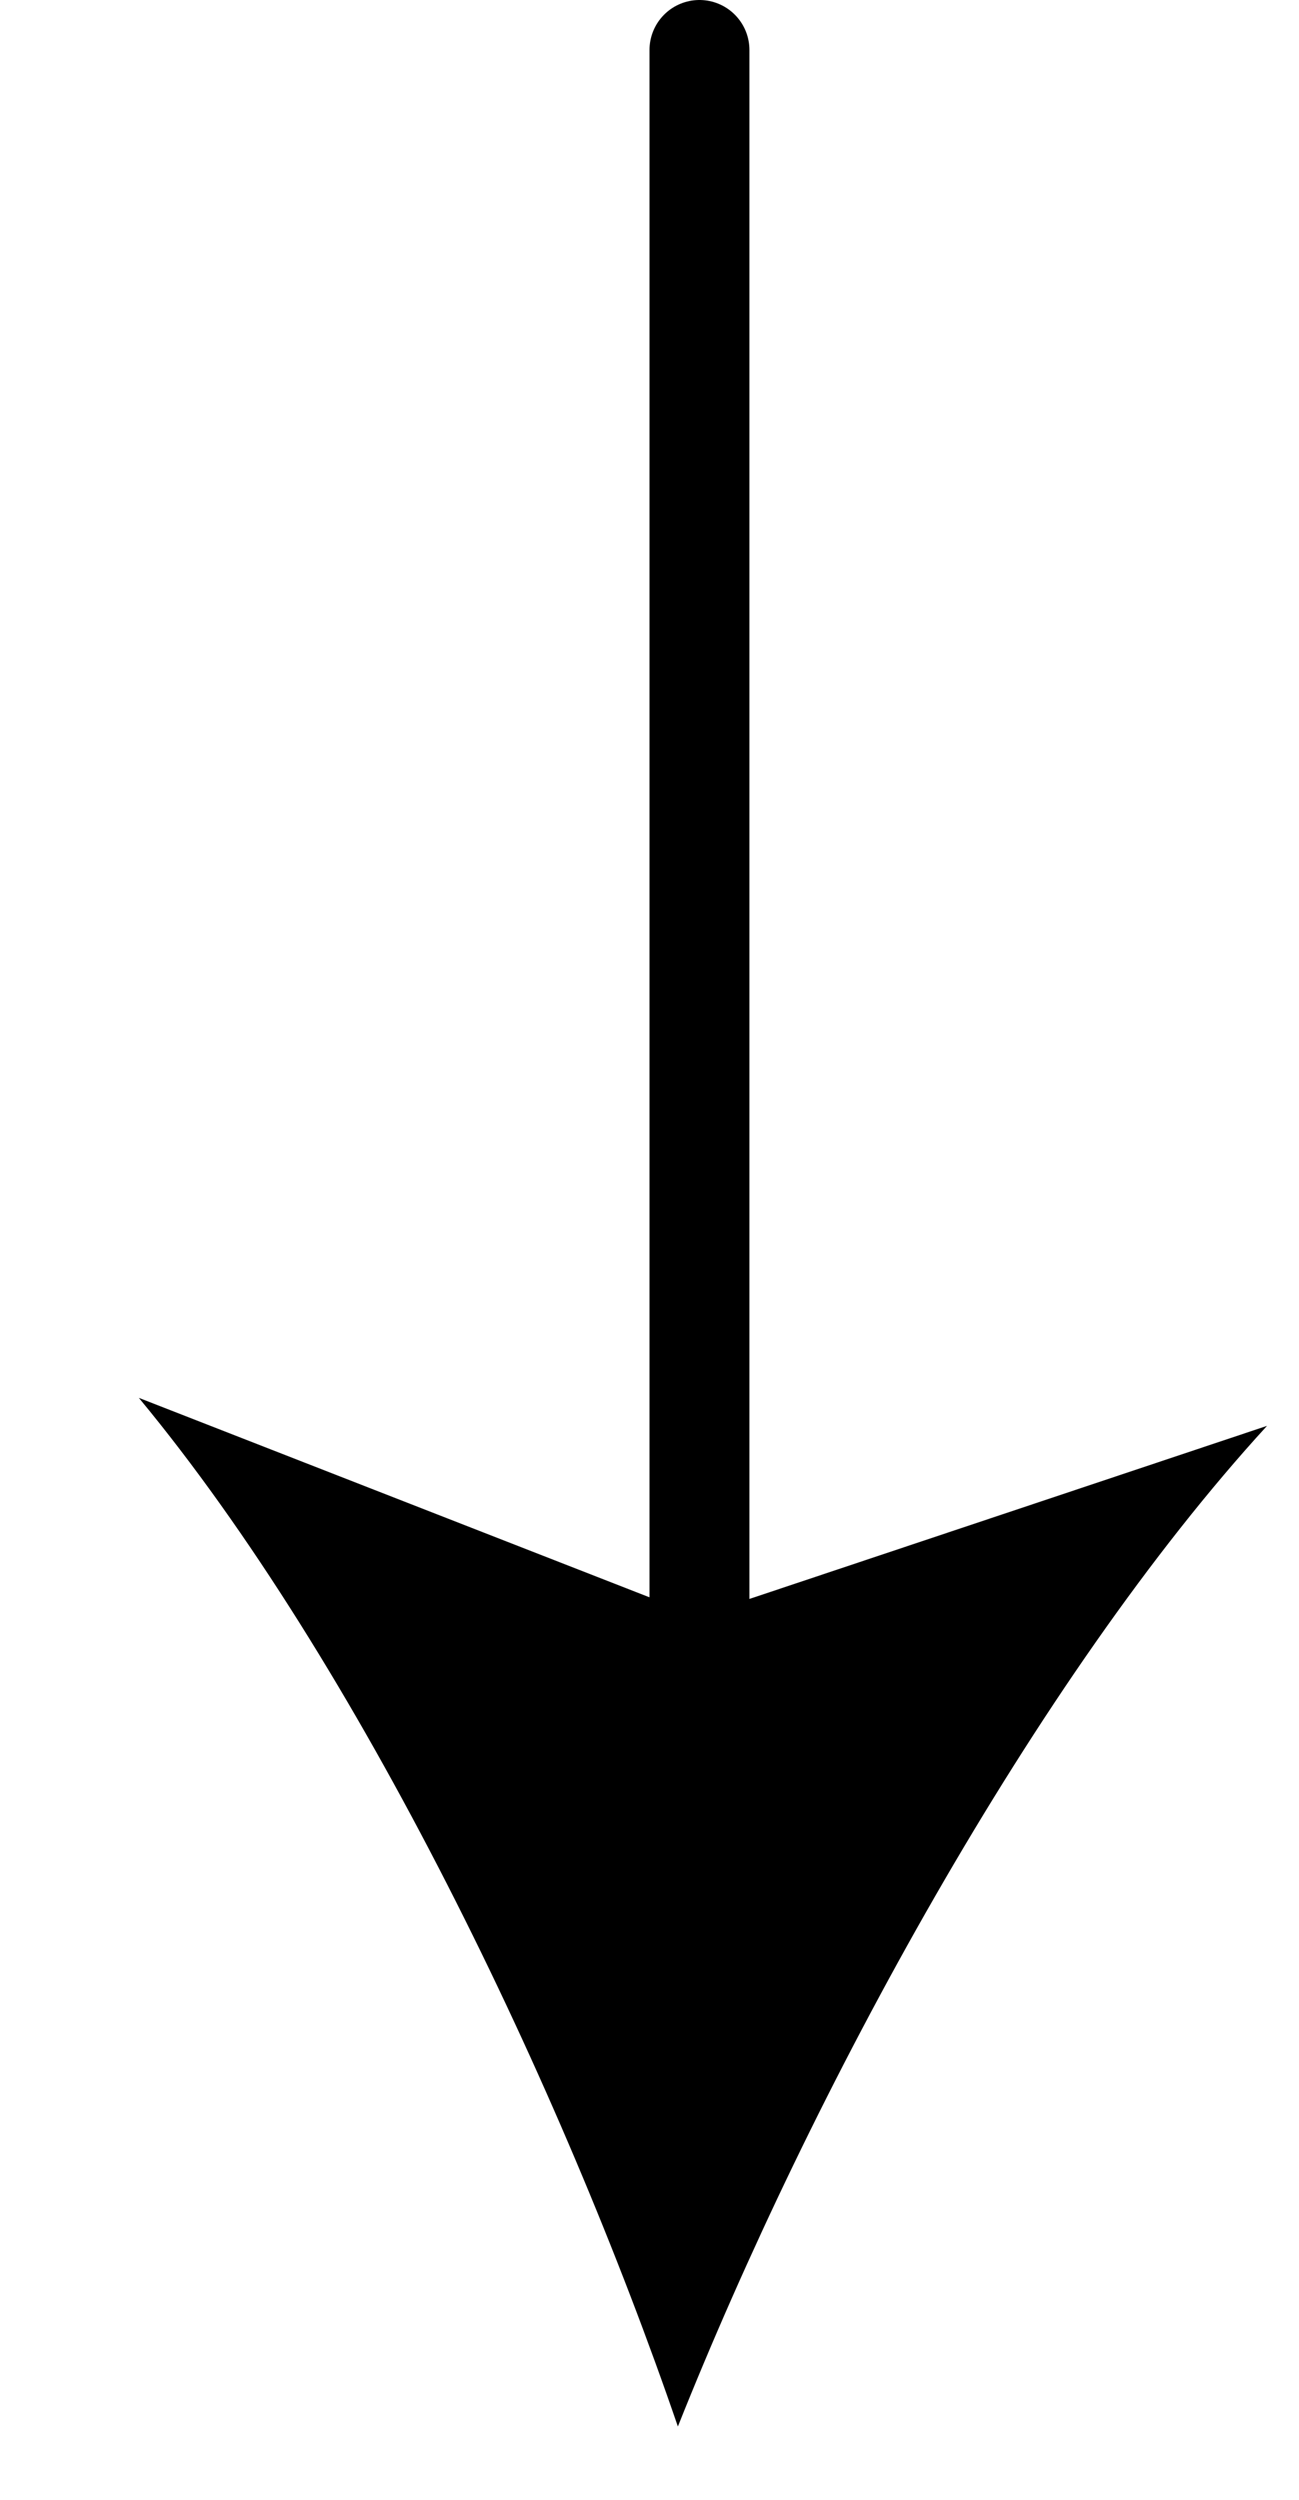 <?xml version="1.0" encoding="UTF-8"?> <svg xmlns="http://www.w3.org/2000/svg" width="26" height="50" viewBox="0 0 26 50" fill="none"><path d="M13.568 48.533C16.232 41.852 20.71 33.592 25.36 28.519L13.967 32.326L2.779 27.959C7.173 33.258 11.234 41.729 13.568 48.533Z" fill="black"></path><path d="M14 33.5V1" stroke="black" stroke-width="2" stroke-linecap="round"></path></svg> 